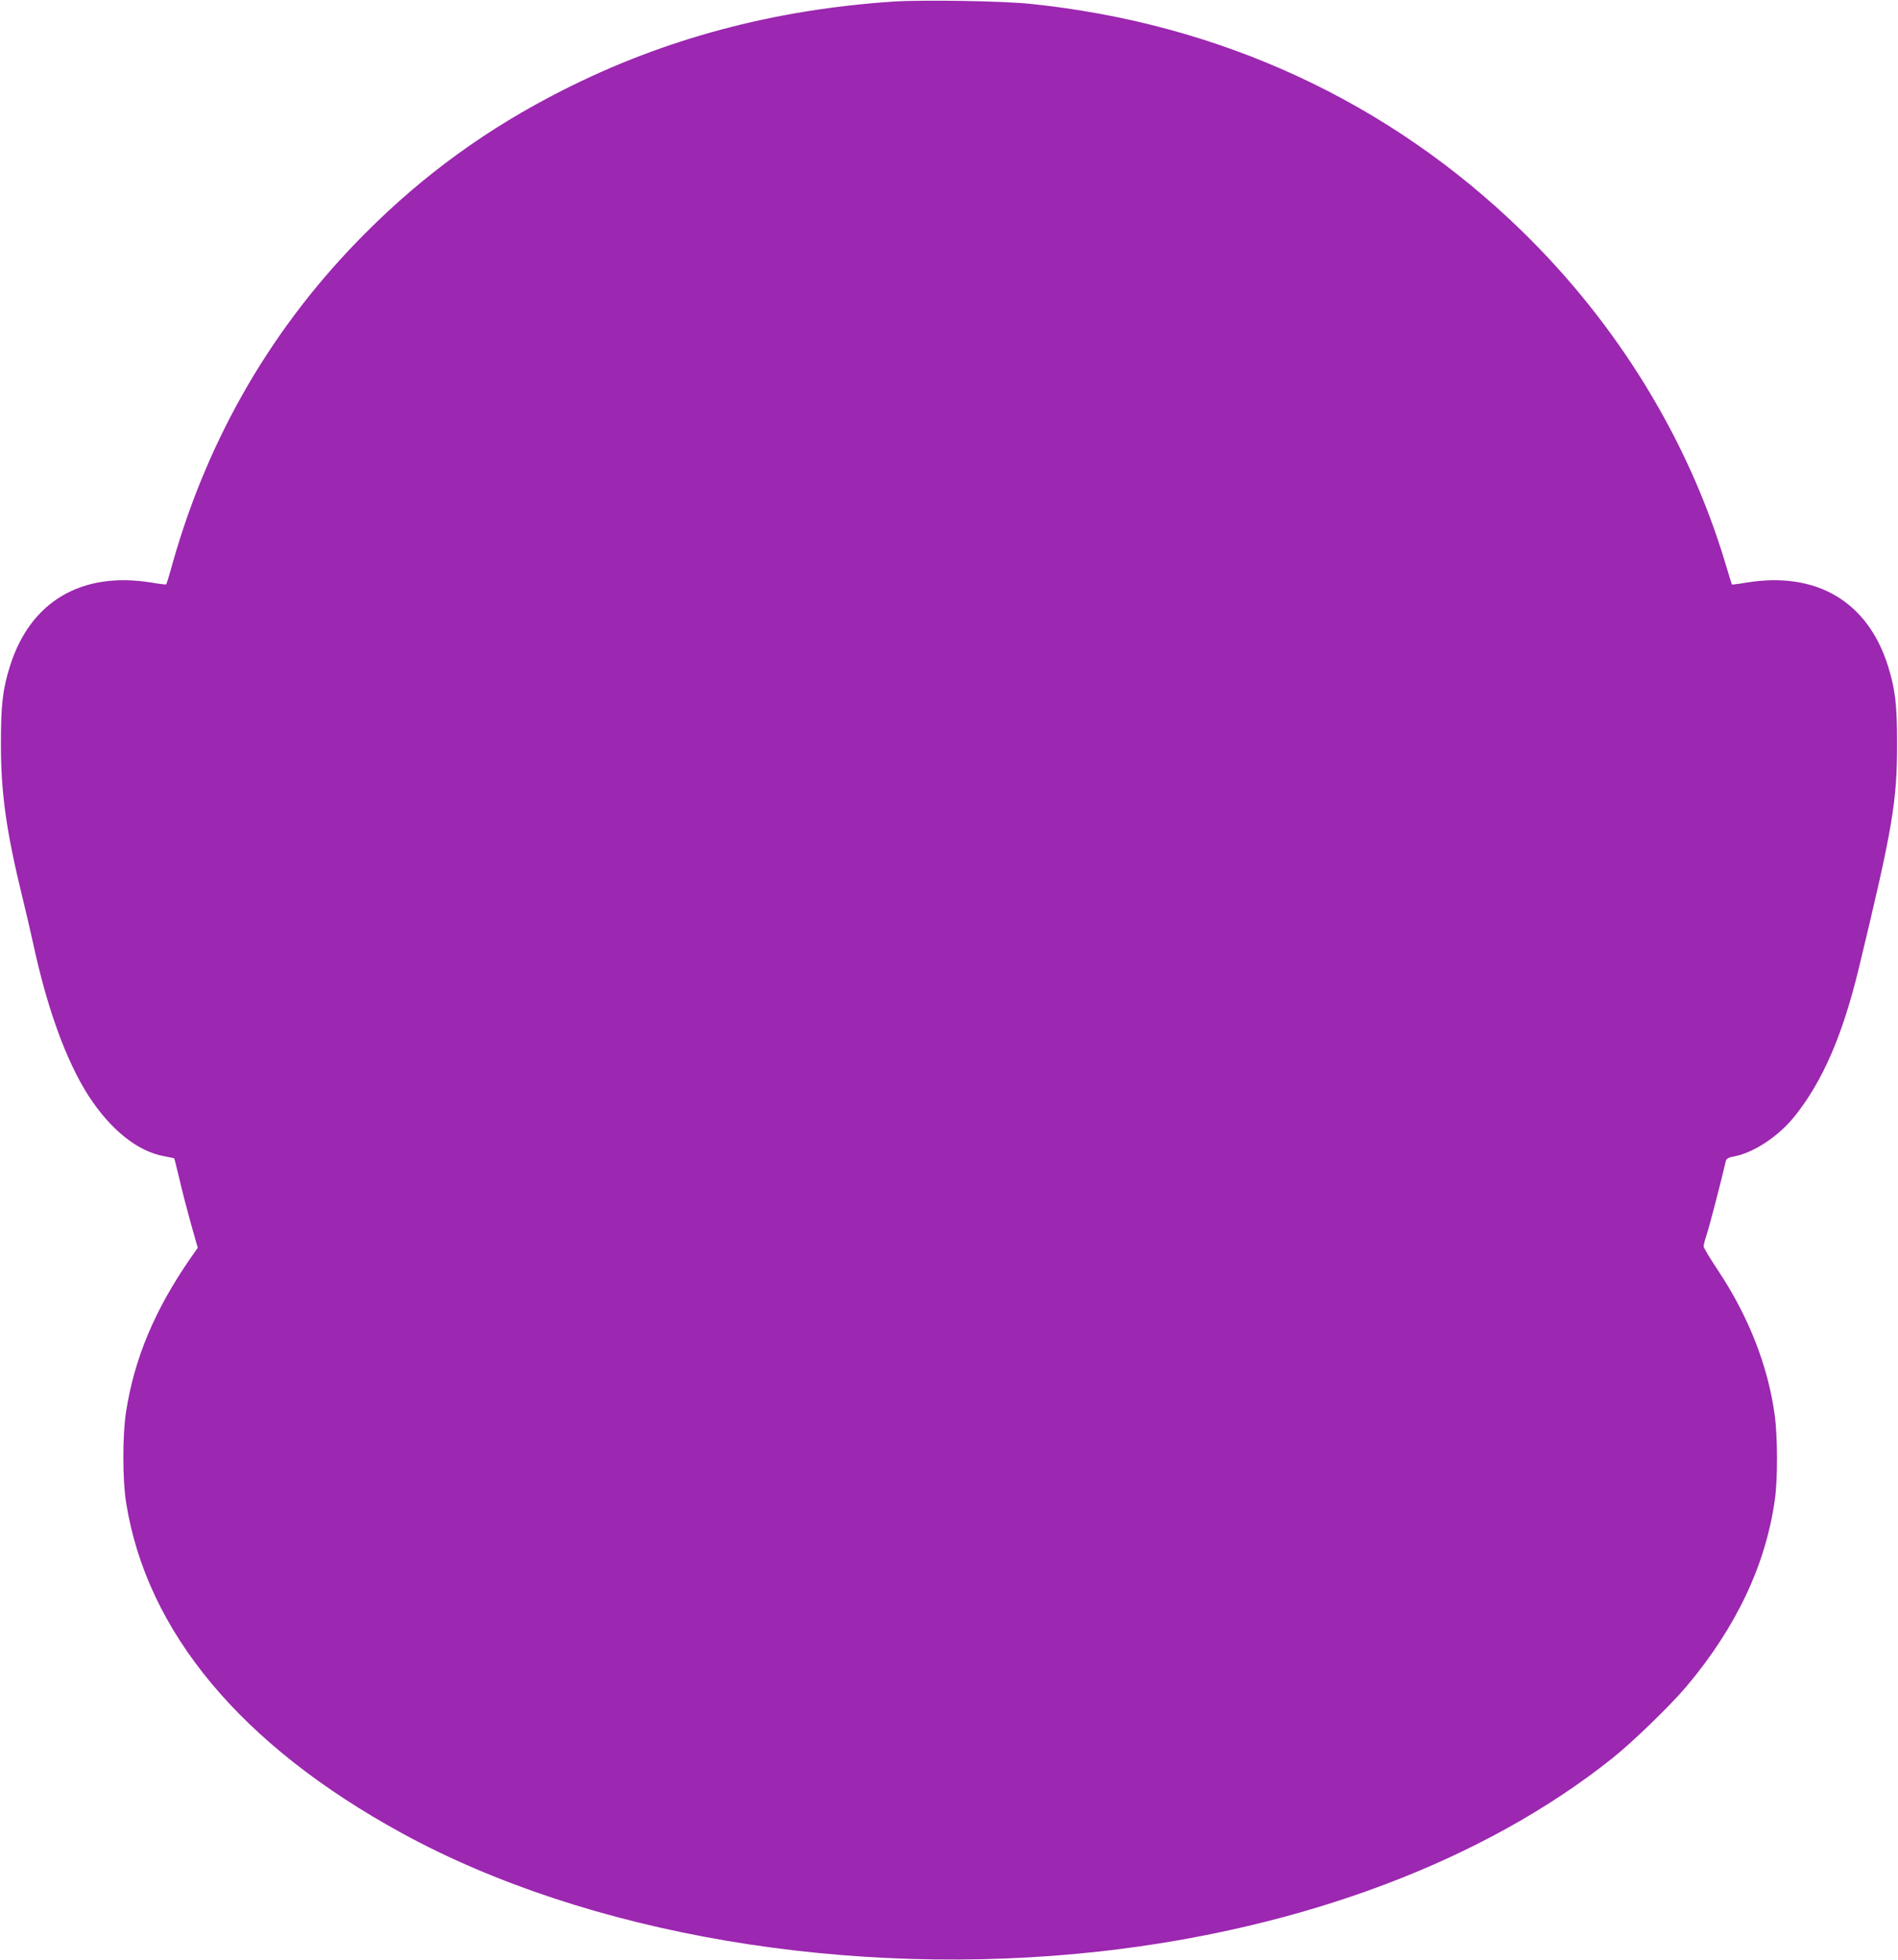 <?xml version="1.0" standalone="no"?>
<!DOCTYPE svg PUBLIC "-//W3C//DTD SVG 20010904//EN"
 "http://www.w3.org/TR/2001/REC-SVG-20010904/DTD/svg10.dtd">
<svg version="1.0" xmlns="http://www.w3.org/2000/svg"
 width="1240pt" height="1280pt" viewBox="0 0 1240 1280"
 preserveAspectRatio="xMidYMid meet">
<g transform="translate(0,1280) scale(0.1,-0.1)"
fill="#9c27b0" stroke="none">
<path d="M5840 12790 c-787 -52 -1503 -244 -2165 -580 -489 -248 -904 -548
-1285 -930 -602 -601 -1026 -1326 -1261 -2154 -21 -77 -41 -141 -43 -143 -2
-2 -45 3 -97 12 -456 74 -790 -123 -923 -543 -49 -155 -60 -255 -60 -512 0
-320 35 -569 139 -995 24 -99 56 -234 70 -300 92 -430 217 -773 362 -1000 144
-223 322 -366 496 -397 34 -7 63 -12 65 -14 2 -1 16 -60 33 -130 16 -71 50
-202 75 -292 l46 -162 -49 -70 c-233 -337 -366 -654 -420 -1005 -23 -151 -23
-442 1 -590 135 -845 752 -1584 1801 -2158 1212 -663 2926 -954 4560 -773
1328 148 2512 594 3350 1263 133 106 379 345 483 468 324 385 517 792 577
1217 20 137 19 417 -1 559 -44 320 -172 644 -369 940 -52 78 -95 149 -95 159
0 9 9 43 20 76 16 46 95 350 125 480 4 17 17 24 60 32 127 26 286 132 388 259
185 230 316 533 422 973 220 912 249 1081 249 1465 0 252 -12 354 -60 507
-133 420 -467 617 -923 543 -52 -9 -95 -14 -96 -13 -1 2 -21 64 -43 139 -241
806 -704 1561 -1328 2169 -870 848 -1975 1358 -3214 1485 -184 19 -696 27
-890 15z"/>
</g>
</svg>
